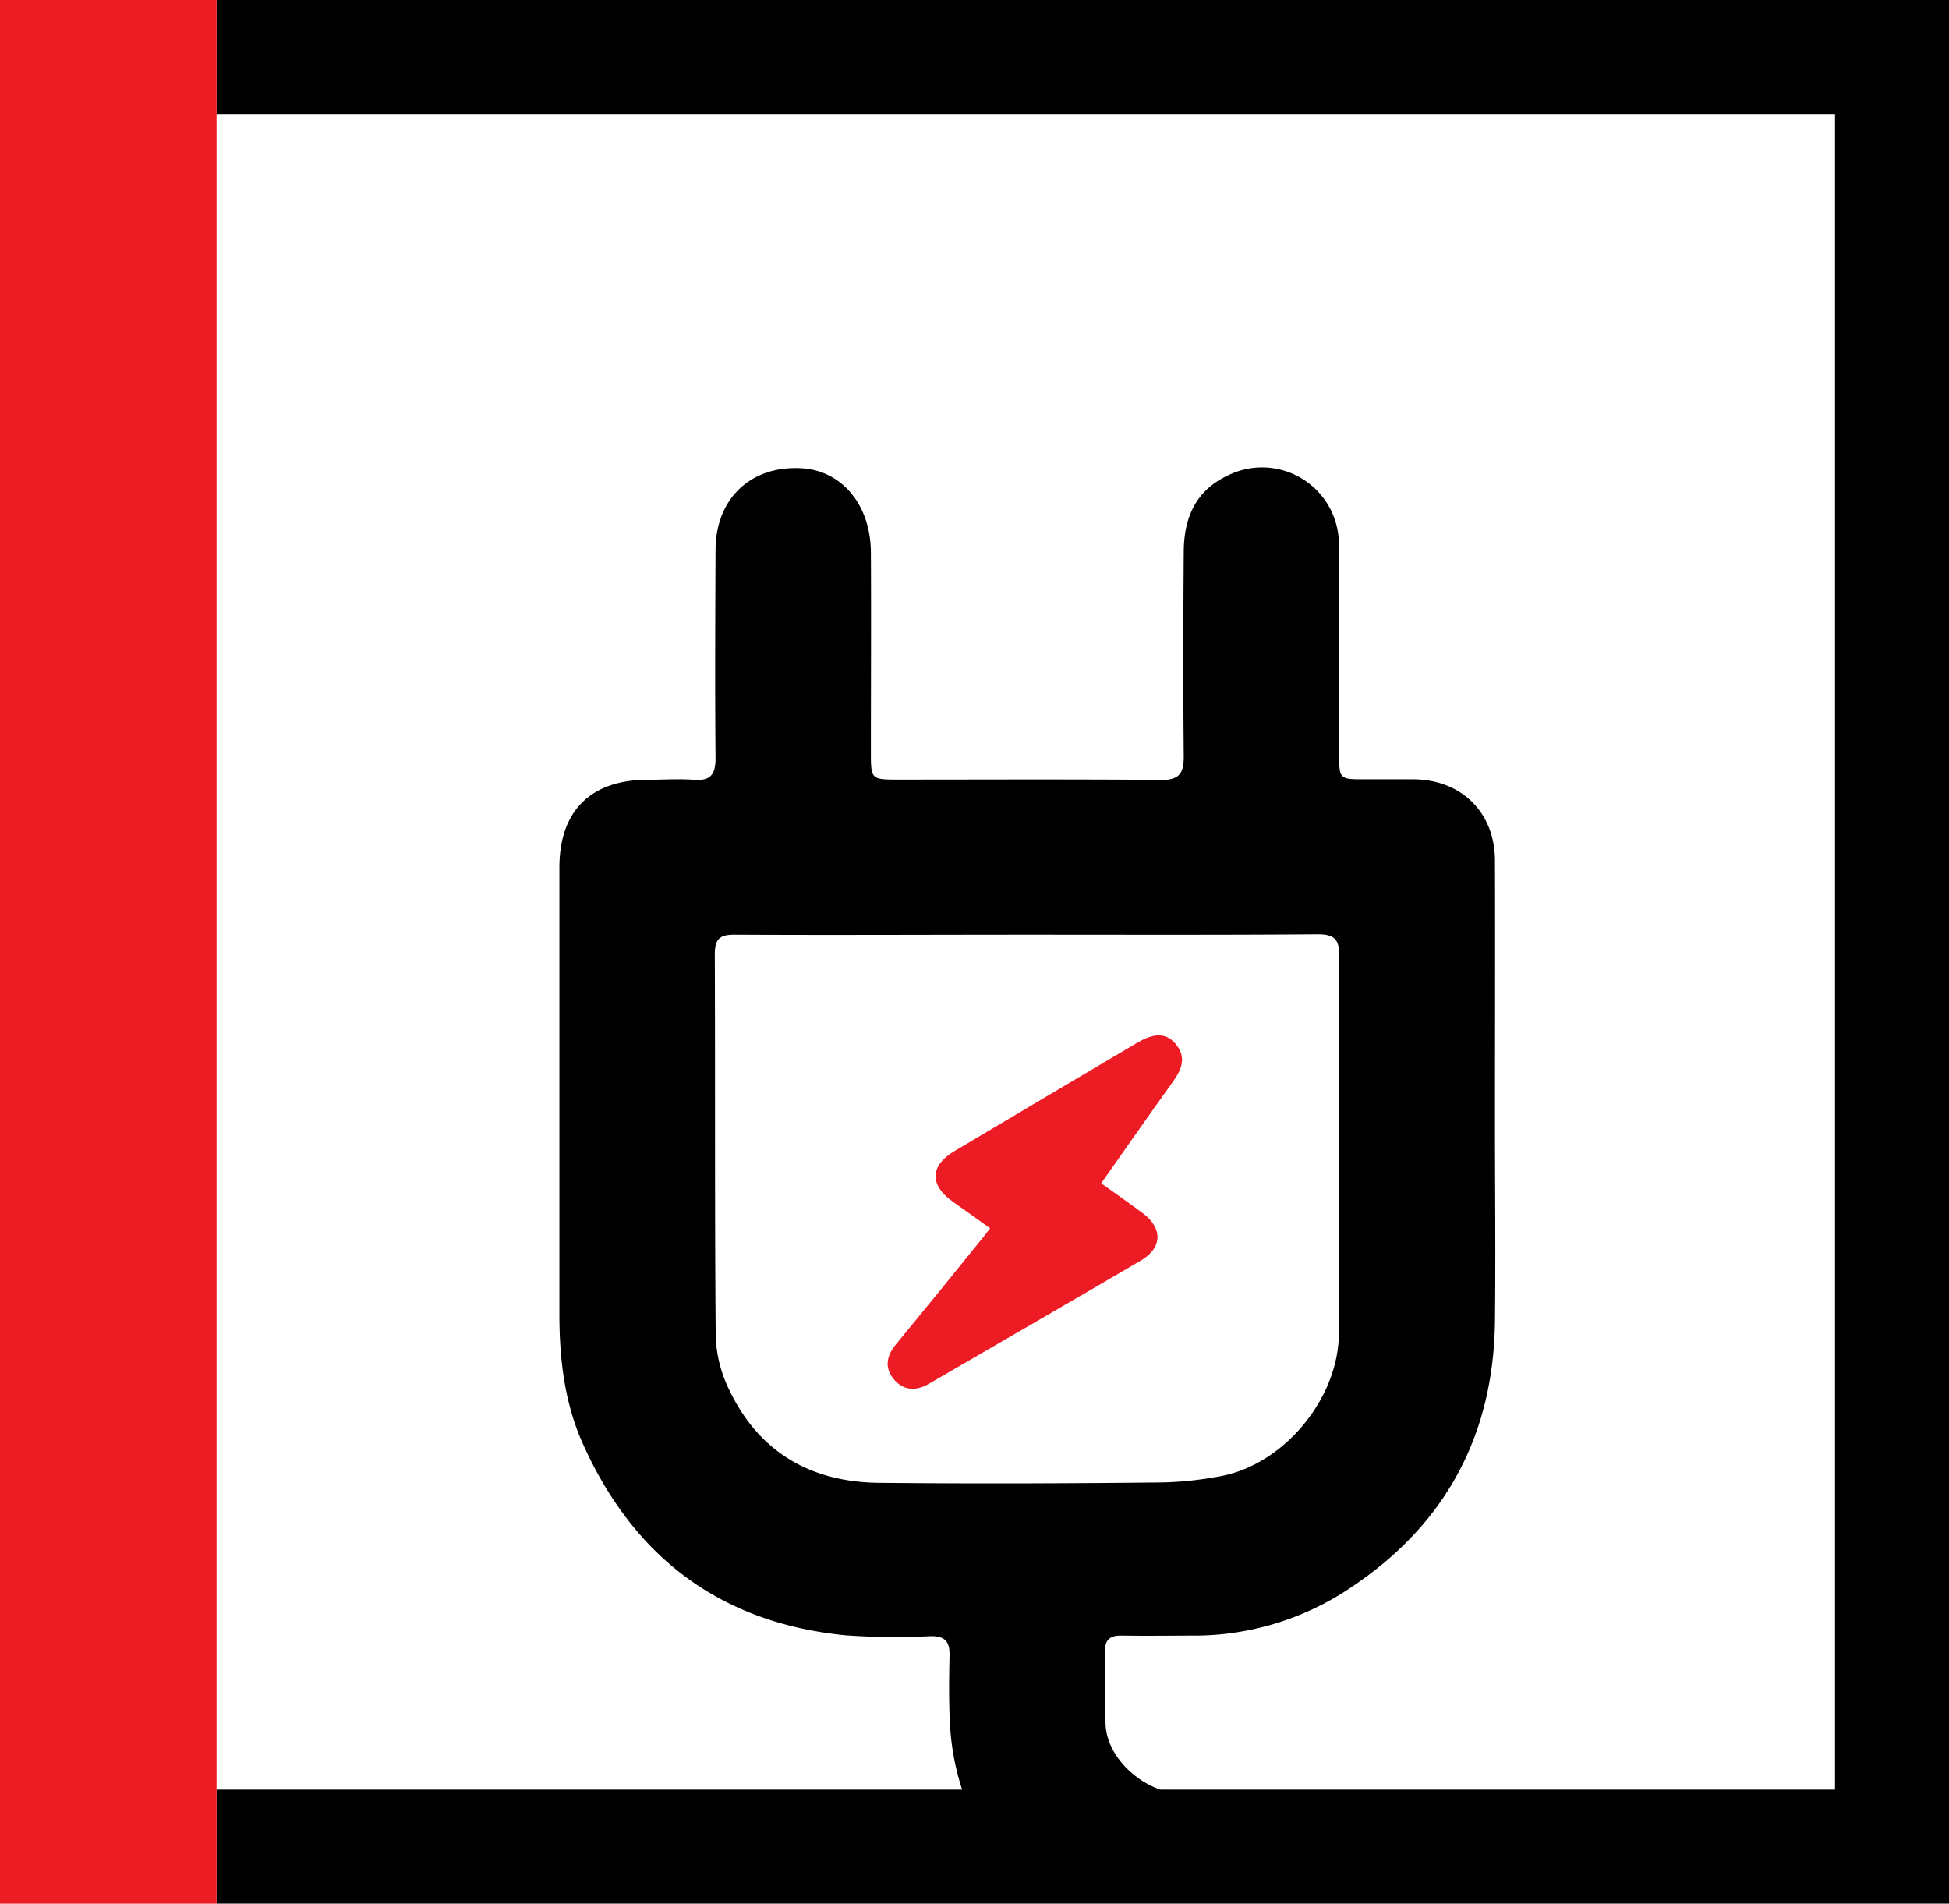 <svg xmlns="http://www.w3.org/2000/svg" viewBox="0 0 342 334.01"><title>elektroinstalacije</title><g id="Layer_2" data-name="Layer 2"><g id="Layer_1-2" data-name="Layer 1"><path d="M173.74,215.51c-2.3-1.64-4.42-3.17-6.55-4.67-4.08-2.88-4-6.29.16-8.79q16.13-9.6,32.28-19.14c2.94-1.73,5.05-1.66,6.62.2,2,2.32,1.14,4.47-.41,6.65-4.2,5.86-8.32,11.76-12.61,17.86,2.57,1.84,5,3.52,7.39,5.31,3.41,2.58,3.34,6-.33,8.18-12.41,7.29-24.88,14.47-37.32,21.7-2.26,1.31-4.43,1.18-6.1-.79s-1.36-4.08.32-6.11c5-6.07,10-12.21,14.92-18.32C172.62,217,173.11,216.32,173.74,215.51Z" style="fill:#ed1b24"/><path d="M168.83,314a44.26,44.26,0,0,1-2.12-11.22c-.24-4.16-.19-8.34-.1-12.51,0-2.5-.92-3.38-3.42-3.32a125.05,125.05,0,0,1-14.75-.15c-22.07-2.15-37.36-13.77-46.29-33.89-3.16-7.14-4-14.77-4-22.51q0-18.94,0-37.88,0-20.22,0-40.44c0-10,5.48-15.37,15.52-15.4,2.68,0,5.36-.15,8,0,2.87.2,3.92-.72,3.88-3.77-.16-12.2-.1-24.4,0-36.59,0-9,6.25-14.83,15.14-14.29,7,.43,12.06,6.41,12.12,14.75.09,11.67,0,23.33,0,35,0,4.86,0,4.87,5,4.87,15.3,0,30.6-.08,45.9.06,3.14,0,4-1,4-4.07-.13-12-.11-24,0-35.95,0-5.8,2-10.64,7.66-13.31A13.48,13.48,0,0,1,234.91,95.5c.15,12.2.05,24.4.05,36.59,0,4.58,0,4.58,4.55,4.6,2.89,0,5.78,0,8.67,0,8.33.15,14.07,5.85,14.12,14.21.07,15.19,0,30.38,0,45.57,0,11.77.11,23.54,0,35.31-.24,20.05-8.72,35.76-25.45,46.83a49.24,49.24,0,0,1-26.52,8.32c-4.5.09-9,.12-13.48,0-2,0-3,.69-3,2.76.06,4.17.06,8.34.11,12.51,0,5.33,4.8,10.13,9.62,11.76H322V20H38V314Z" style="fill:none"/><path d="M214.4,259c11.09-2.16,20.54-13.75,20.56-25.1,0-22,0-44.06.07-66.09,0-2.88-.73-3.87-3.75-3.85-17,.13-34,.06-51,.07s-34.22,0-51.33,0c-2.63,0-3.51.75-3.5,3.44.09,22.35,0,44.7.16,67.06a22.89,22.89,0,0,0,2.28,9.17c5.19,11.07,14.31,16.38,26.34,16.51,16.36.17,32.72.11,49.09,0A60.94,60.94,0,0,0,214.4,259Z" style="fill:none"/><path d="M342,0H38V20H322V314H203.61c-4.82-1.63-9.57-6.43-9.62-11.76-.05-4.17-.05-8.34-.11-12.51,0-2.07.94-2.8,3-2.76,4.49.08,9,0,13.48,0a49.24,49.24,0,0,0,26.52-8.32c16.73-11.07,25.21-26.78,25.45-46.83.13-11.77,0-23.54,0-35.31,0-15.19.05-30.38,0-45.57-.05-8.36-5.79-14.06-14.12-14.21-2.89,0-5.78,0-8.67,0-4.54,0-4.55,0-4.55-4.6,0-12.19.1-24.39-.05-36.59a13.48,13.48,0,0,0-19.56-12.08c-5.66,2.67-7.62,7.51-7.66,13.31-.09,12-.11,24,0,36,0,3-.86,4.1-4,4.07-15.3-.14-30.6-.06-45.9-.06-5,0-5,0-5-4.87,0-11.66.06-23.32,0-35-.06-8.34-5.07-14.32-12.12-14.75-8.89-.54-15.1,5.26-15.14,14.29-.05,12.19-.11,24.39,0,36.59,0,3-1,4-3.88,3.77-2.66-.19-5.34,0-8,0-10,0-15.51,5.44-15.52,15.4q0,20.22,0,40.44,0,18.94,0,37.88c0,7.74.86,15.37,4,22.51,8.93,20.12,24.22,31.74,46.29,33.89a125.05,125.05,0,0,0,14.75.15c2.5-.06,3.47.82,3.42,3.32-.09,4.17-.14,8.35.1,12.51A44.26,44.26,0,0,0,168.83,314H38v20H342ZM154.21,260.17c-12-.13-21.15-5.44-26.34-16.51a22.89,22.89,0,0,1-2.28-9.17c-.19-22.36-.07-44.71-.16-67.06,0-2.69.87-3.46,3.5-3.44,17.11.09,34.22,0,51.33,0s34,.06,51-.07c3,0,3.76,1,3.75,3.85-.1,22,0,44.06-.07,66.09,0,11.35-9.47,22.94-20.56,25.1a60.94,60.94,0,0,1-11.1,1.15C186.93,260.28,170.57,260.34,154.21,260.17Z"/><polygon points="0 0 0 334.01 38 334.01 38 334.01 38 314.01 38 20.01 38 0.01 38 0 0 0" style="fill:#ed1b24"/></g></g></svg>